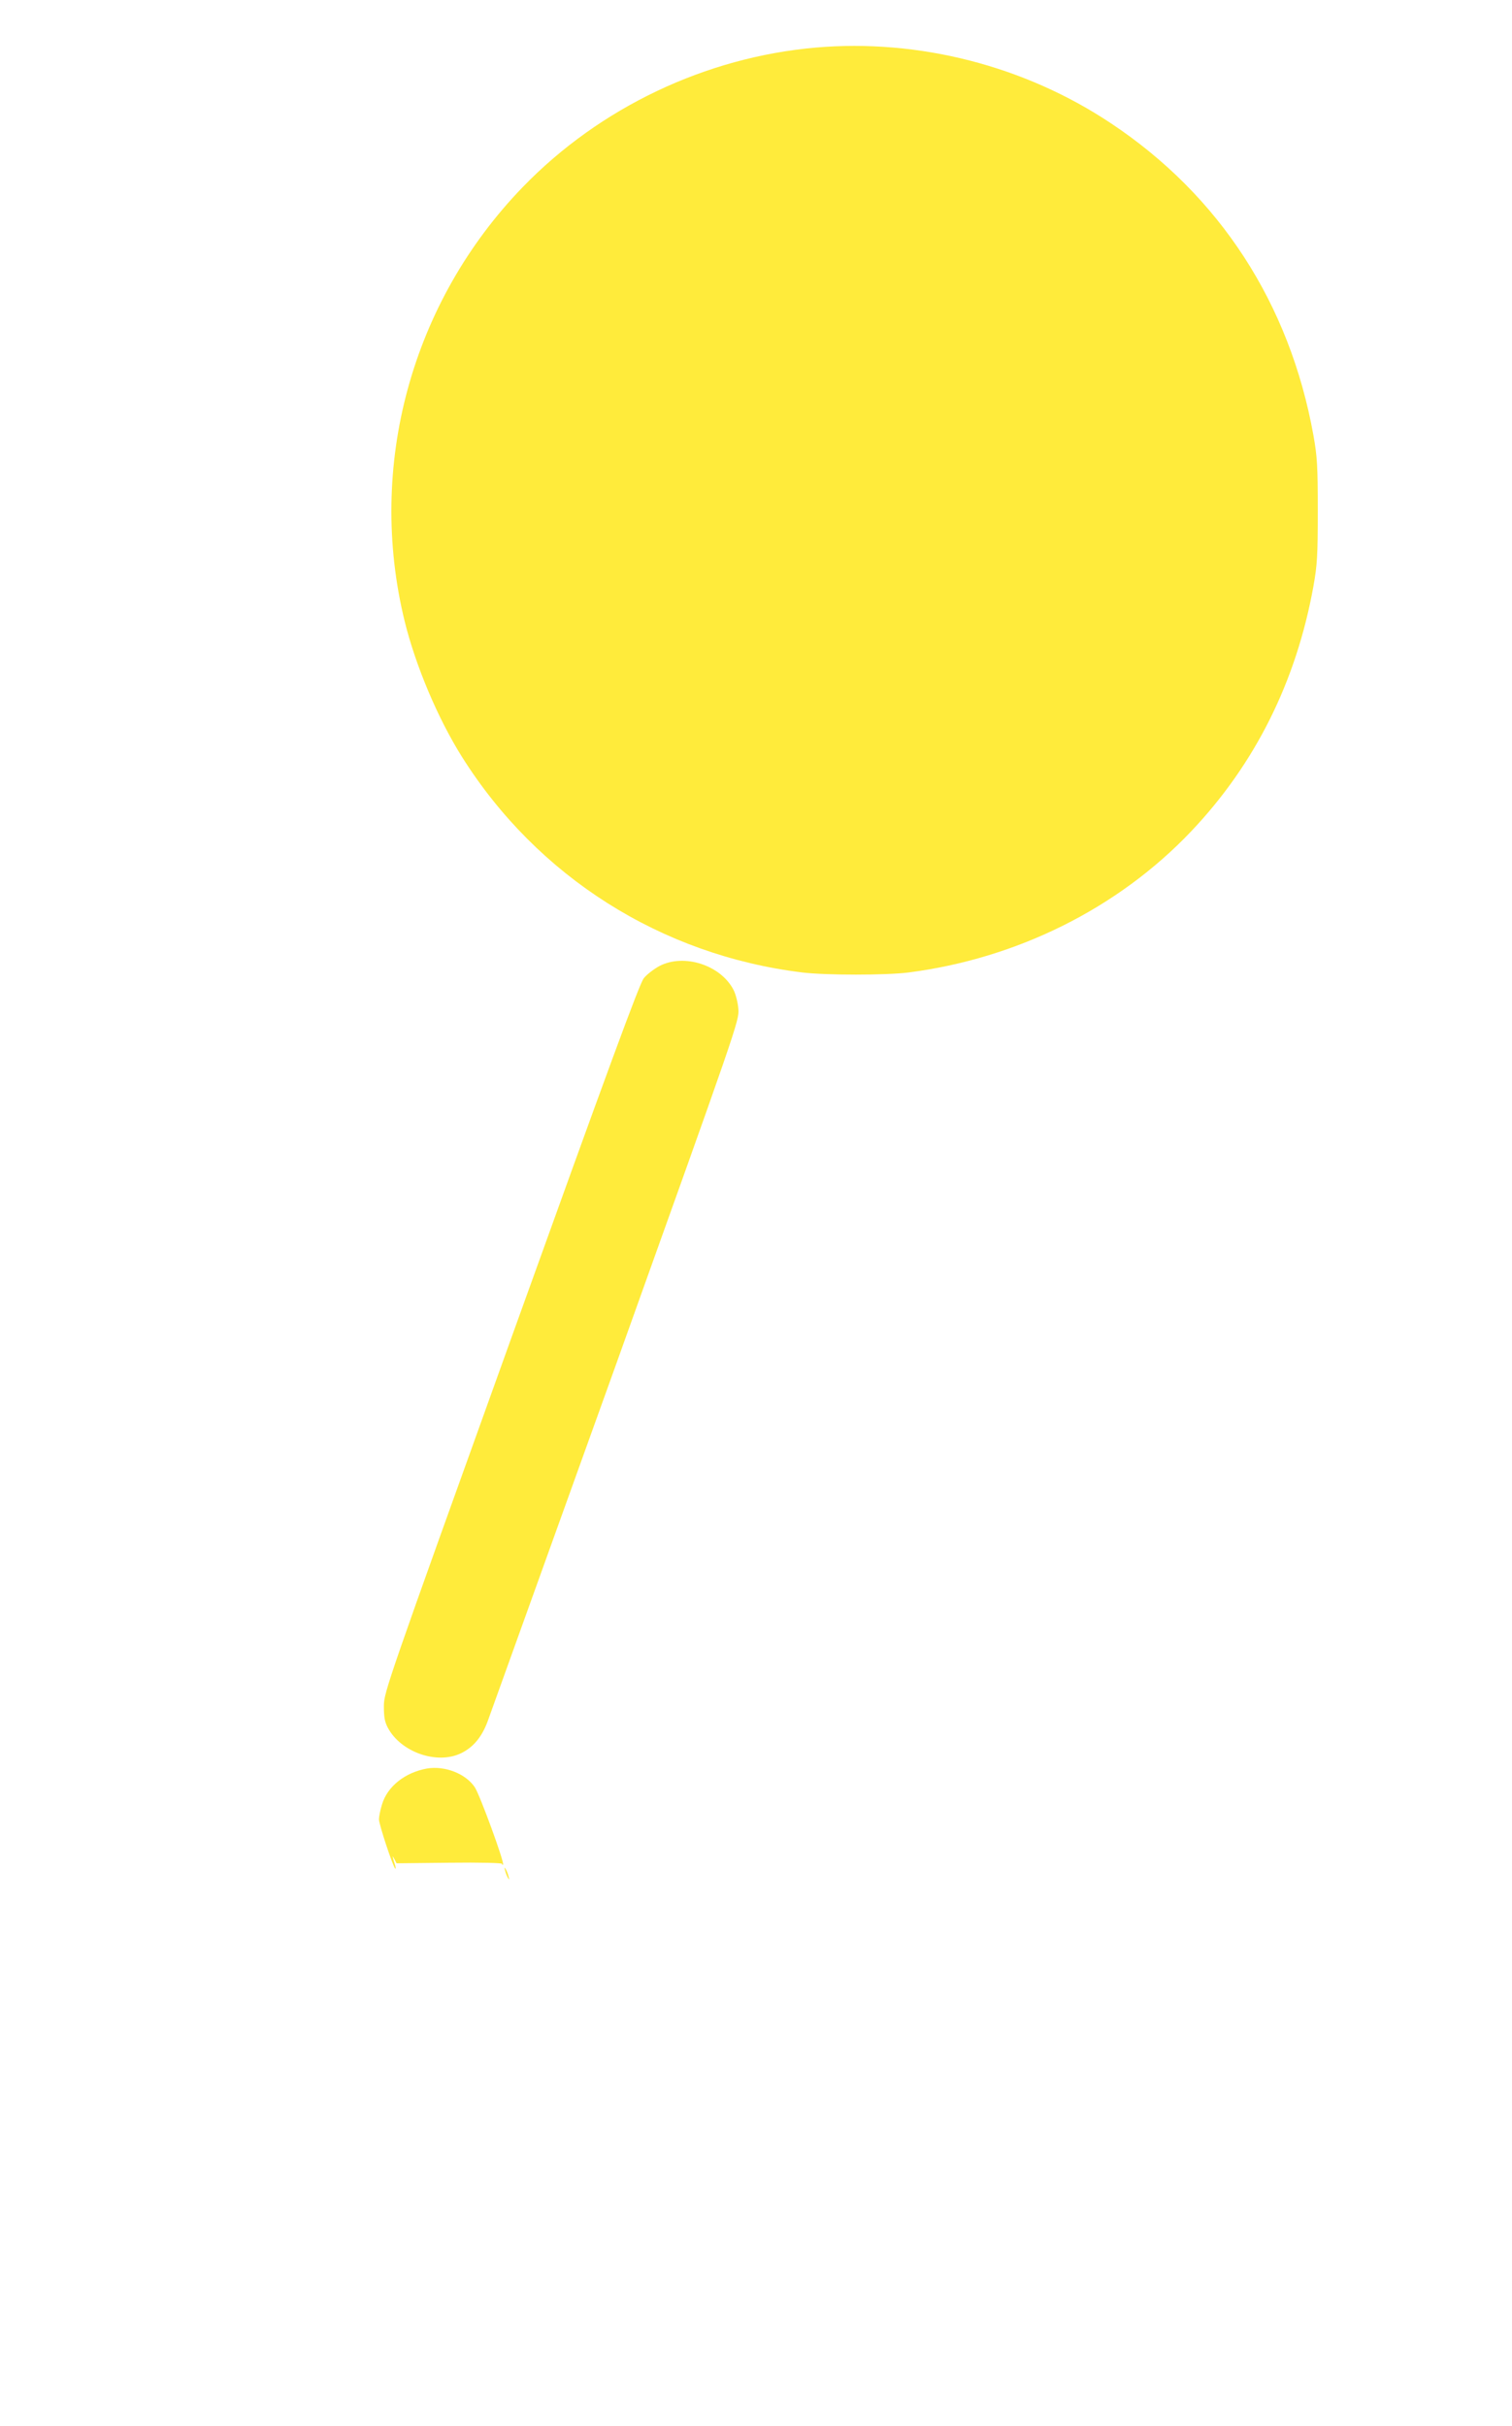 <?xml version="1.0" standalone="no"?>
<!DOCTYPE svg PUBLIC "-//W3C//DTD SVG 20010904//EN"
 "http://www.w3.org/TR/2001/REC-SVG-20010904/DTD/svg10.dtd">
<svg version="1.0" xmlns="http://www.w3.org/2000/svg"
 width="798pt" height="1280pt" viewBox="0 0 798 1280"
 preserveAspectRatio="xMidYMid meet">
<g transform="translate(0,1280) scale(0.1,-0.1)"
fill="#ffeb3b" stroke="none">
<path d="M4305 12549 c-581 -51 -1139 -316 -1545 -735 -589 -608 -825 -1474
-624 -2293 58 -235 175 -512 302 -714 398 -633 1052 -1047 1797 -1138 125 -15
441 -15 560 0 574 74 1106 339 1491 744 338 356 555 790 646 1294 20 113 23
160 23 398 0 238 -3 285 -23 398 -125 695 -495 1265 -1068 1646 -456 304
-1015 447 -1559 400z"/>
<path d="M3480 7703 c-29 -16 -66 -44 -82 -64 -23 -28 -188 -478 -700 -1900
-655 -1820 -671 -1866 -672 -1939 0 -59 4 -84 21 -116 69 -129 258 -195 385
-135 65 31 110 85 141 167 14 38 319 886 678 1884 638 1780 651 1816 646 1875
-2 33 -14 79 -25 101 -67 132 -262 195 -392 127z"/>
<path d="M2253 3469 c-116 -21 -209 -95 -237 -190 -9 -29 -16 -64 -16 -78 0
-26 73 -248 86 -260 3 -3 3 5 -1 19 -15 48 -16 55 -4 32 l12 -23 279 3 c164 2
278 -1 278 -6 0 -5 2 -7 5 -4 9 9 -122 367 -149 408 -48 72 -158 115 -253 99z"/>
<path d="M2666 2930 c3 -14 11 -32 16 -40 6 -10 7 -7 2 10 -3 14 -11 32 -16
40 -6 10 -7 7 -2 -10z"/>
</g>
</svg>
